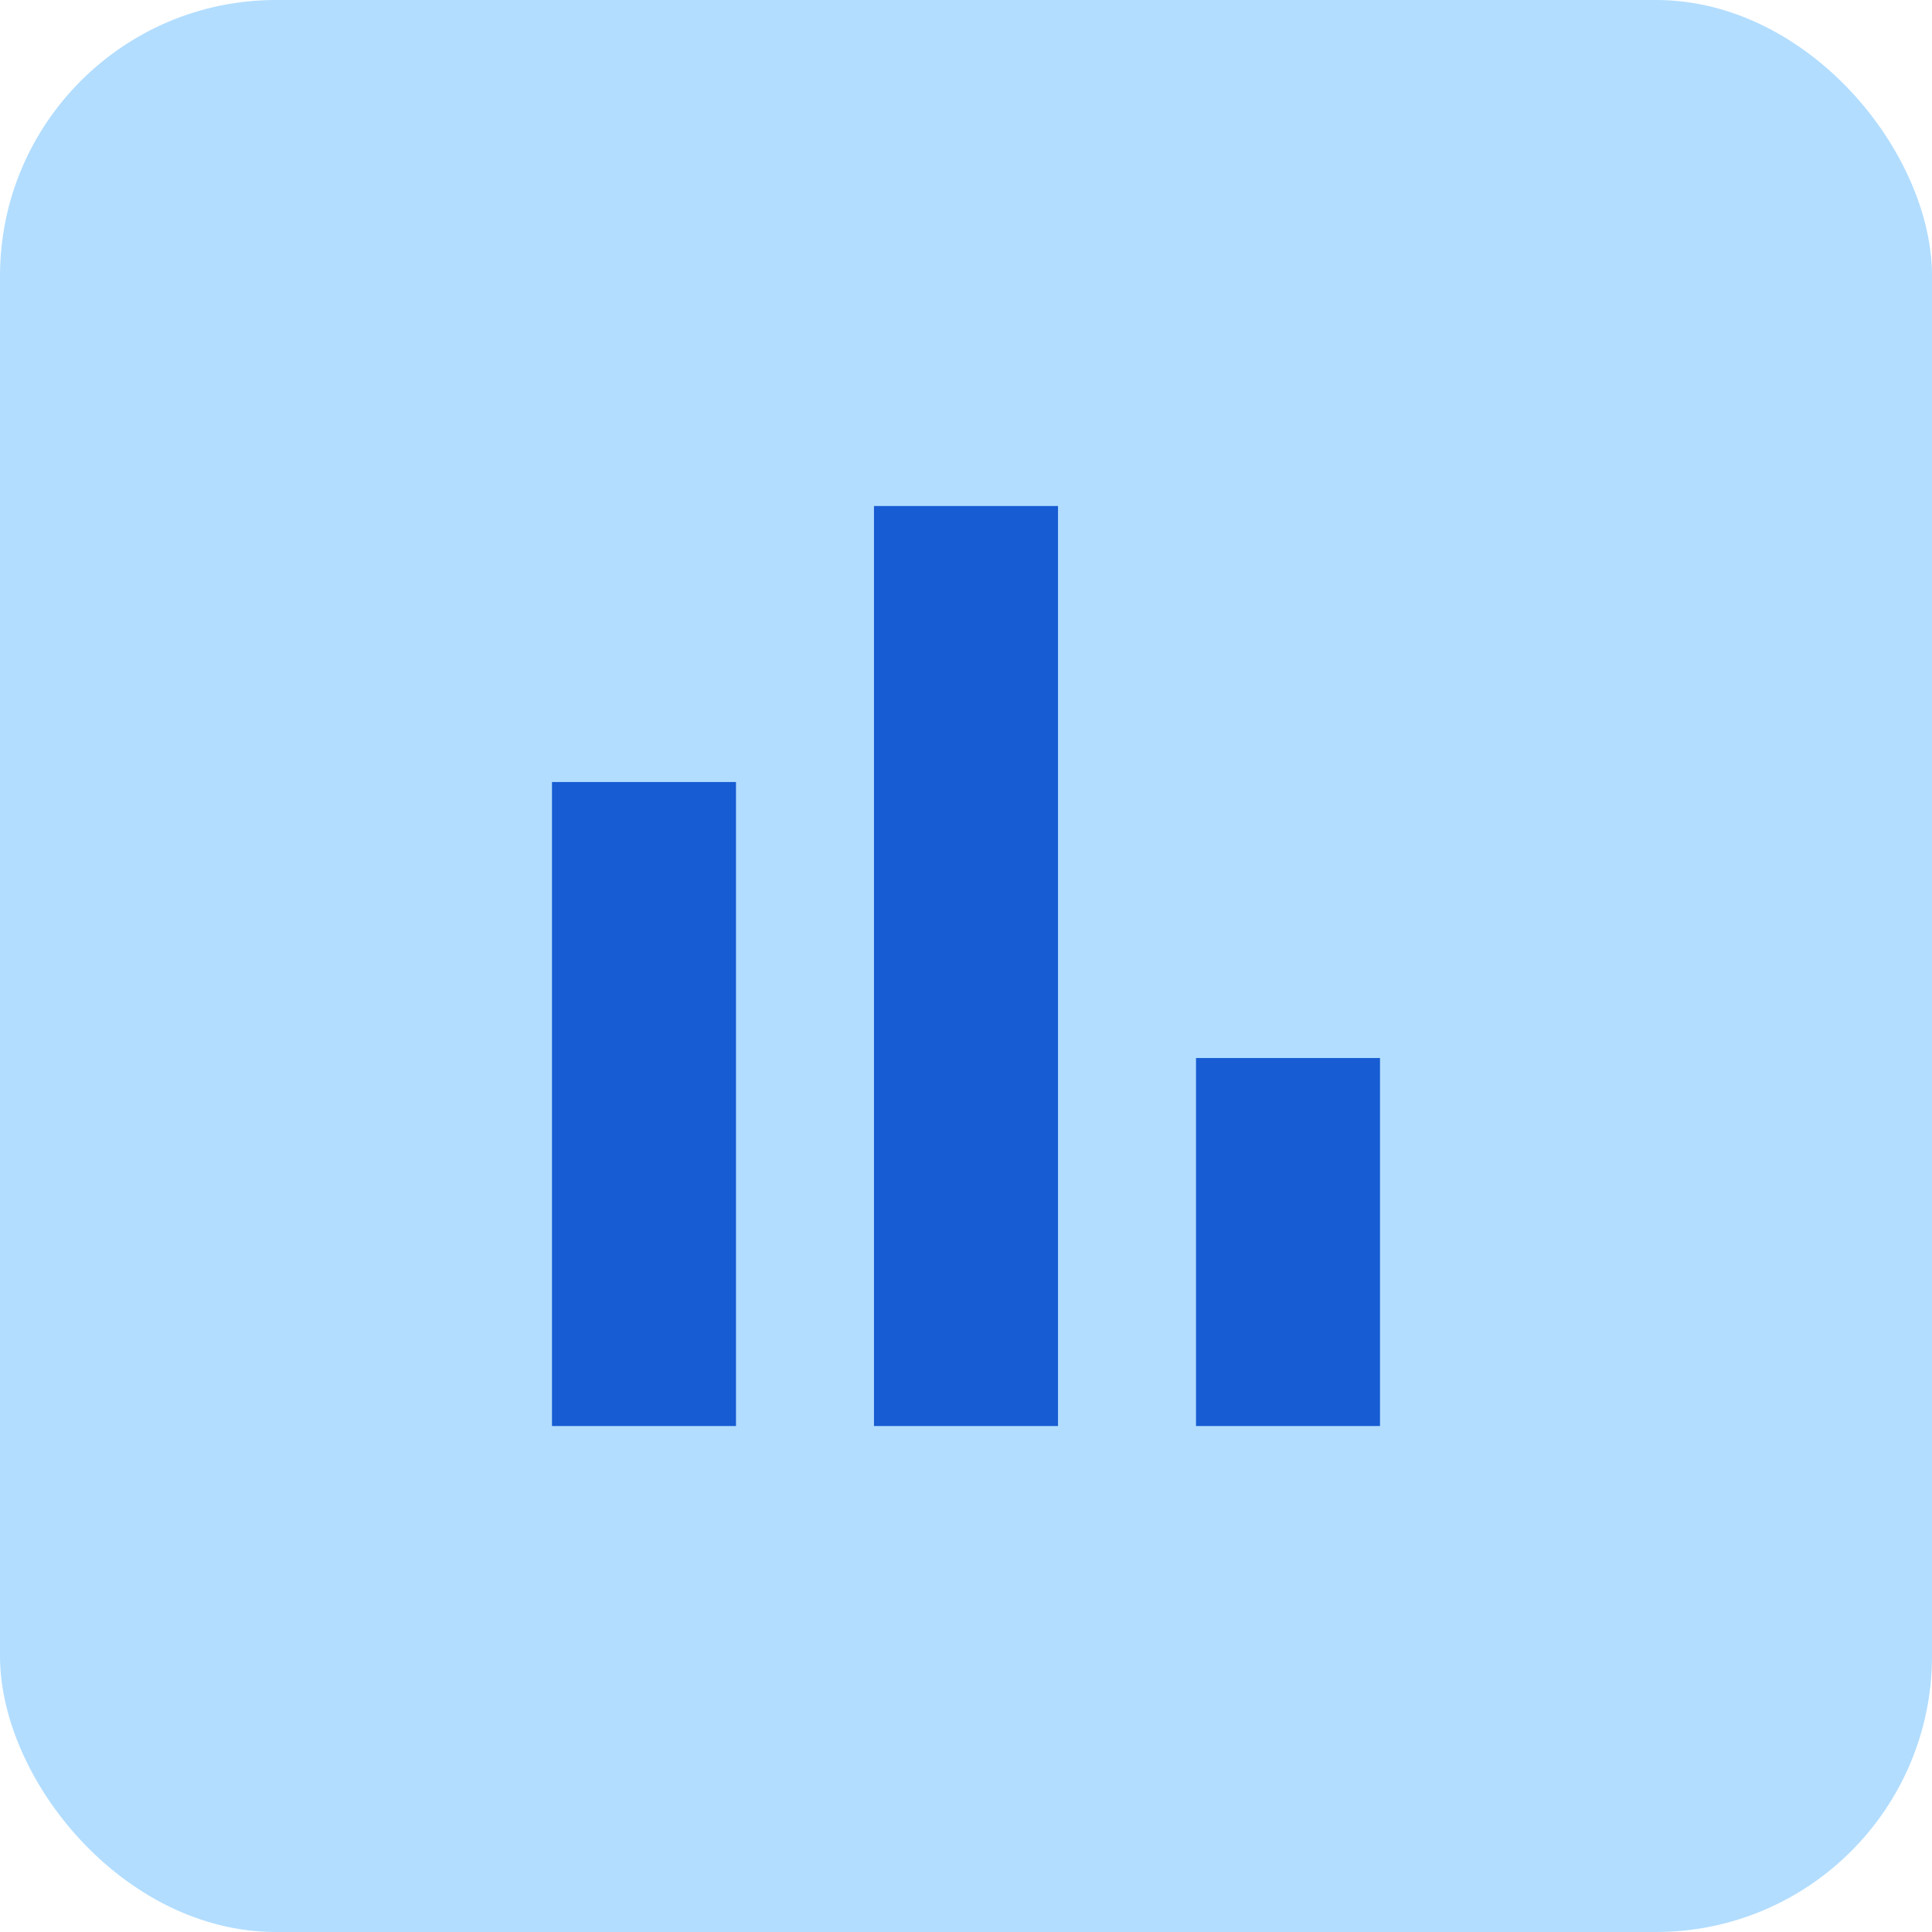 <svg width="56" height="56" viewBox="0 0 56 56" fill="none" xmlns="http://www.w3.org/2000/svg">
<rect width="56" height="56" rx="8" fill="#B2DDFF"/>
<path d="M16 41.334V22.667H21.333V41.334H16ZM25.333 41.334V14.667H30.667V41.334H25.333ZM34.667 41.334V30.667H40V41.334H34.667Z" fill="#175CD3"/>
</svg>
